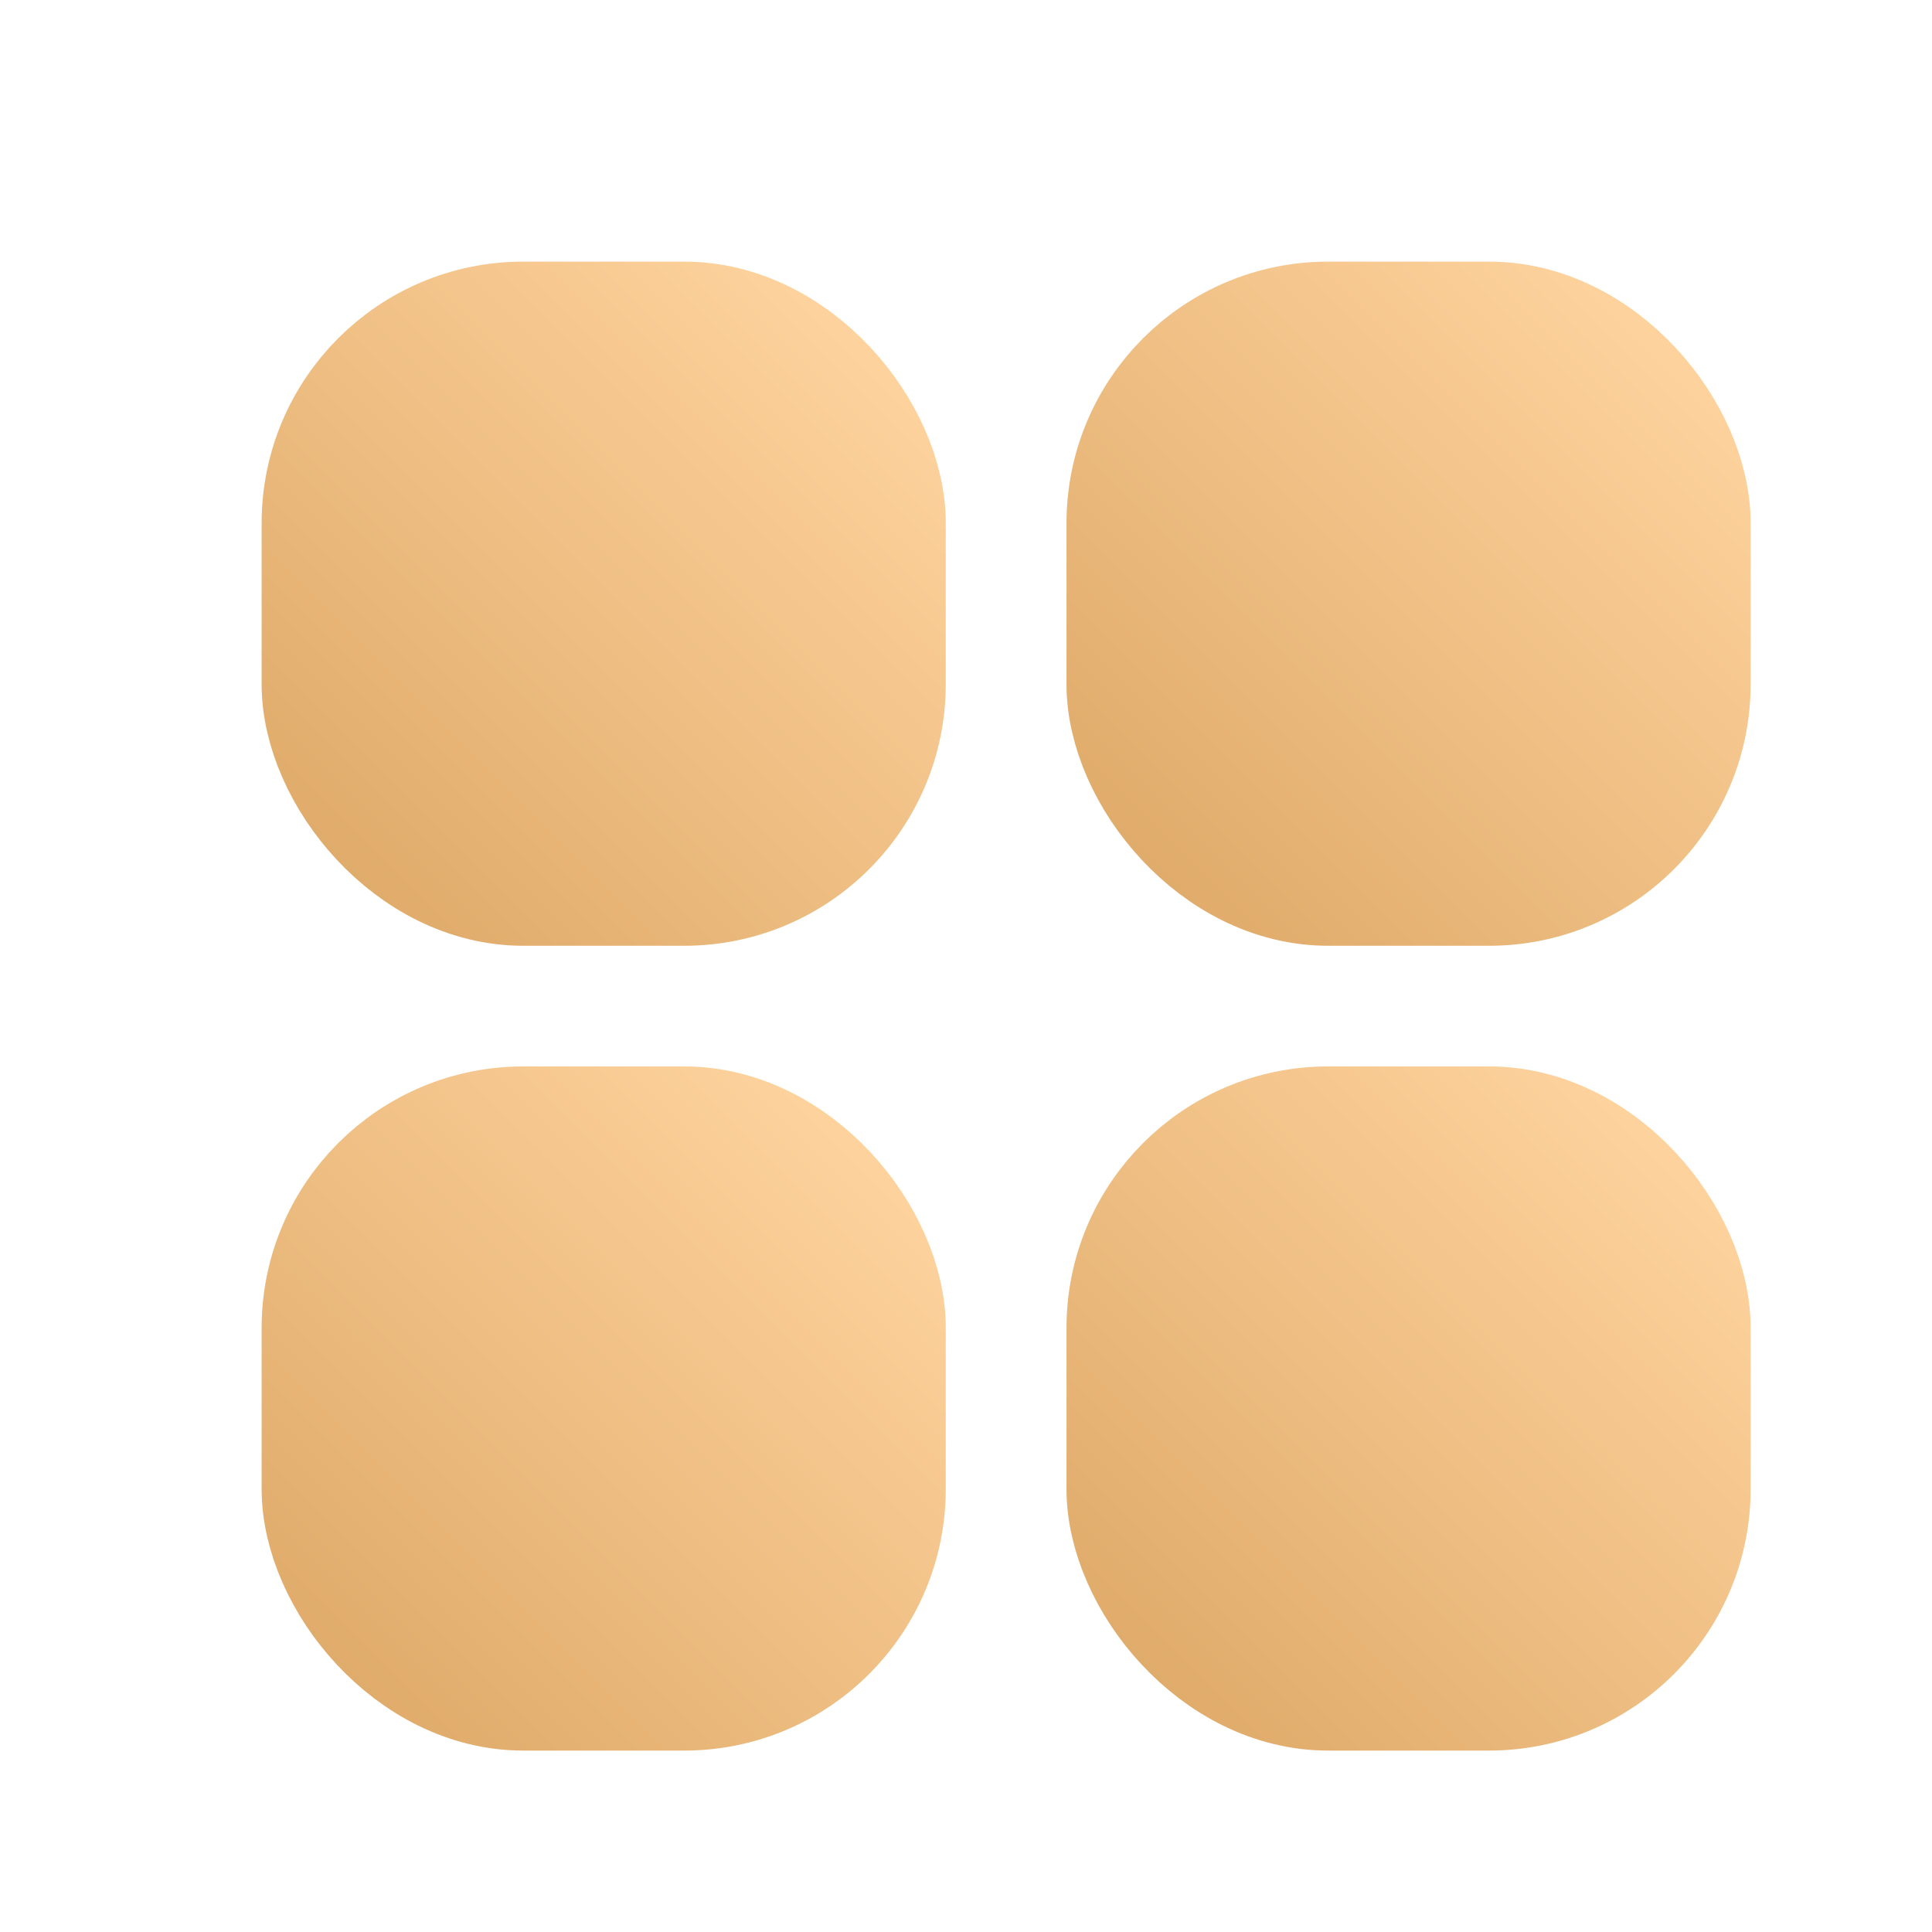 <svg width="35" height="35" viewBox="0 0 35 35" fill="none" xmlns="http://www.w3.org/2000/svg">
<rect x="5.833" y="5.833" width="10.207" height="10.207" rx="3.645" fill="url(#paint0_linear_214_1801)" stroke="url(#paint1_linear_214_1801)" stroke-width="2.187"/>
<rect x="5.833" y="20.413" width="10.207" height="10.207" rx="3.645" fill="url(#paint2_linear_214_1801)" stroke="url(#paint3_linear_214_1801)" stroke-width="2.187"/>
<rect x="20.414" y="5.833" width="10.207" height="10.207" rx="3.645" fill="url(#paint4_linear_214_1801)" stroke="url(#paint5_linear_214_1801)" stroke-width="2.187"/>
<rect x="20.414" y="20.413" width="10.207" height="10.207" rx="3.645" fill="url(#paint6_linear_214_1801)" stroke="url(#paint7_linear_214_1801)" stroke-width="2.187"/>
<defs>
<linearGradient id="paint0_linear_214_1801" x1="5.833" y1="16.039" x2="16.039" y2="5.833" gradientUnits="userSpaceOnUse">
<stop stop-color="#DFAA69"/>
<stop offset="1" stop-color="#FFD49F"/>
</linearGradient>
<linearGradient id="paint1_linear_214_1801" x1="5.833" y1="16.039" x2="16.039" y2="5.833" gradientUnits="userSpaceOnUse">
<stop stop-color="#DFAA69"/>
<stop offset="1" stop-color="#FFD49F"/>
</linearGradient>
<linearGradient id="paint2_linear_214_1801" x1="5.833" y1="30.62" x2="16.039" y2="20.413" gradientUnits="userSpaceOnUse">
<stop stop-color="#DFAA69"/>
<stop offset="1" stop-color="#FFD49F"/>
</linearGradient>
<linearGradient id="paint3_linear_214_1801" x1="5.833" y1="30.62" x2="16.039" y2="20.413" gradientUnits="userSpaceOnUse">
<stop stop-color="#DFAA69"/>
<stop offset="1" stop-color="#FFD49F"/>
</linearGradient>
<linearGradient id="paint4_linear_214_1801" x1="20.414" y1="16.039" x2="30.62" y2="5.833" gradientUnits="userSpaceOnUse">
<stop stop-color="#DFAA69"/>
<stop offset="1" stop-color="#FFD49F"/>
</linearGradient>
<linearGradient id="paint5_linear_214_1801" x1="20.414" y1="16.039" x2="30.62" y2="5.833" gradientUnits="userSpaceOnUse">
<stop stop-color="#DFAA69"/>
<stop offset="1" stop-color="#FFD49F"/>
</linearGradient>
<linearGradient id="paint6_linear_214_1801" x1="20.414" y1="30.62" x2="30.62" y2="20.413" gradientUnits="userSpaceOnUse">
<stop stop-color="#DFAA69"/>
<stop offset="1" stop-color="#FFD49F"/>
</linearGradient>
<linearGradient id="paint7_linear_214_1801" x1="20.414" y1="30.62" x2="30.62" y2="20.413" gradientUnits="userSpaceOnUse">
<stop stop-color="#DFAA69"/>
<stop offset="1" stop-color="#FFD49F"/>
</linearGradient>
</defs>
</svg>
